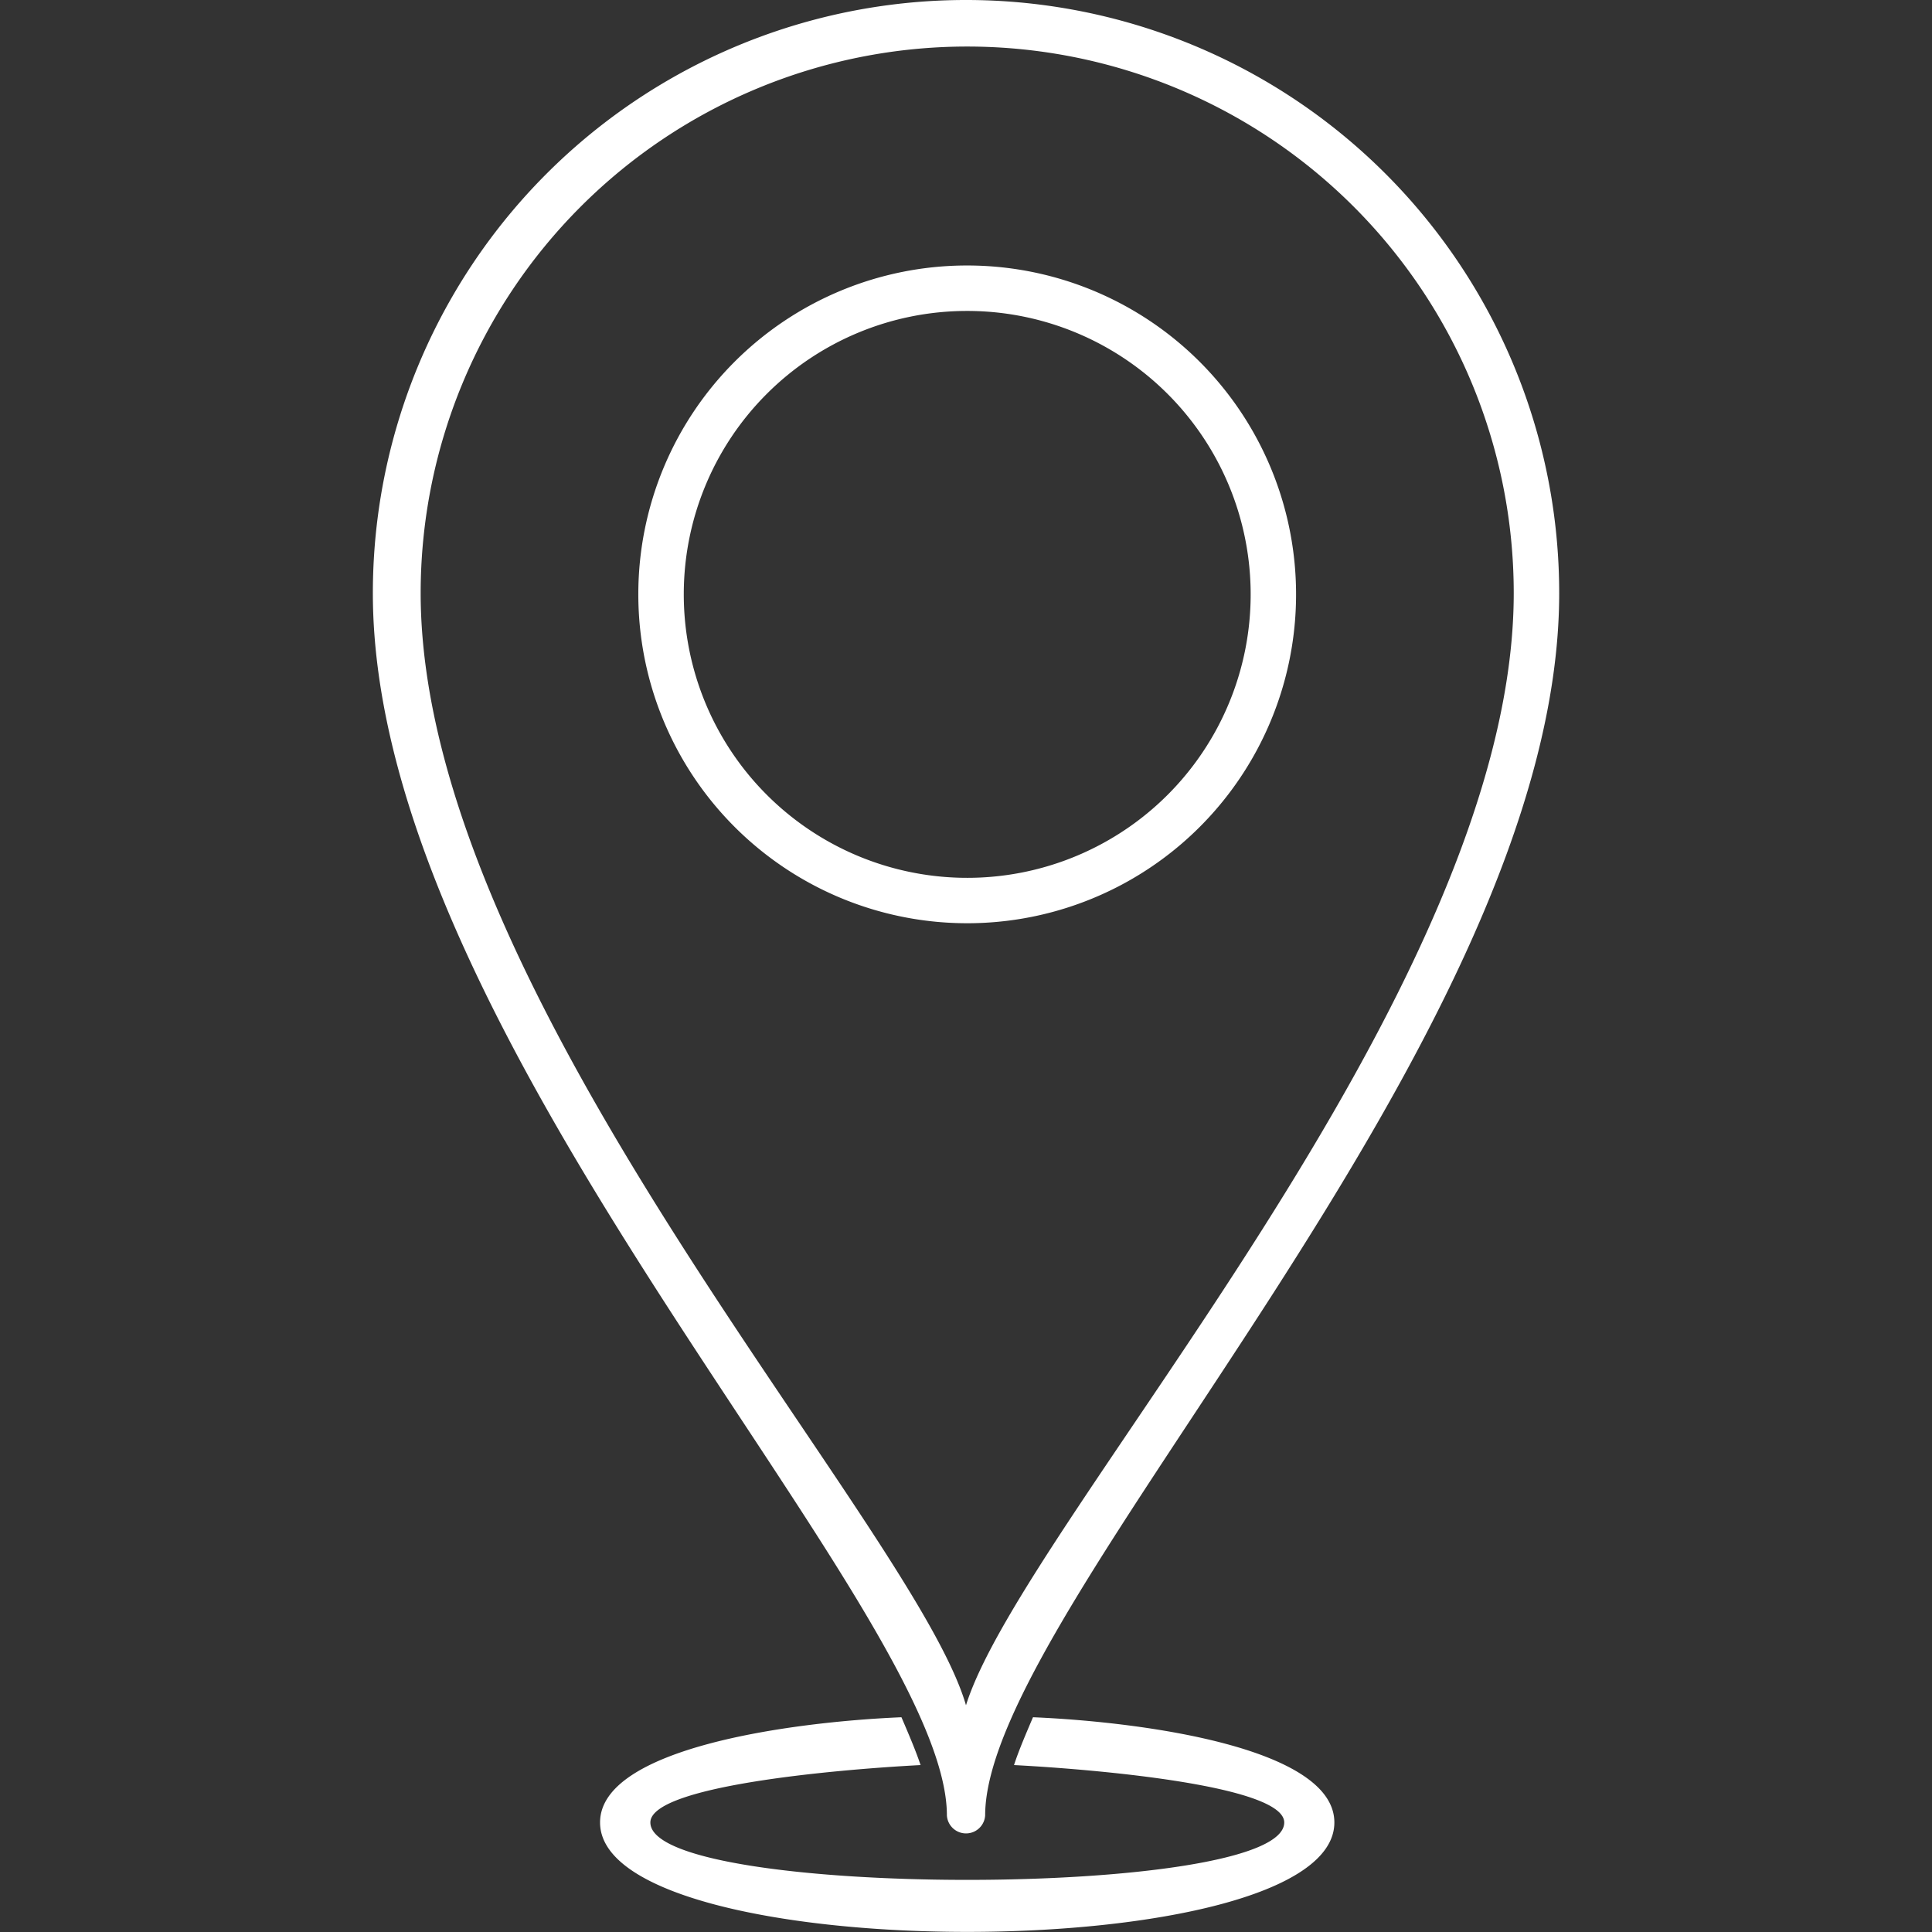 <svg xmlns="http://www.w3.org/2000/svg" xmlns:svgjs="http://svgjs.com/svgjs" xmlns:xlink="http://www.w3.org/1999/xlink" width="288" height="288"><rect width="100%" height="100%" fill="#333333" stroke="none"/><svg xmlns="http://www.w3.org/2000/svg" width="288" height="288" viewBox="0 0 46.977 76.504"><path fill="#fff" fill-rule="evenodd" d="M198.489,19a23.485,23.485,0,0,1,23.489,23.489c0,17.806-22.731,40.158-22.731,48.4a.759.759,0,0,1-1.515,0c0-8.24-22.731-30.592-22.731-48.4A23.485,23.485,0,0,1,198.489,19Zm2.652,68c4.451.189,11.934,1.231,11.934,4.167,0,5.777-29.077,5.777-29.077,0,0-2.936,7.482-3.978,11.934-4.167.284.663.568,1.326.758,1.894-3.6.189-10.7.852-10.7,2.273,0,3.031,25.1,3.031,25.1,0,0-1.421-7.1-2.084-10.7-2.273C200.572,88.33,200.857,87.667,201.141,87Zm19.037-44.515a21.642,21.642,0,0,0-43.284,0c0,16.006,19.511,36.843,21.594,44.041C200.762,79.237,220.178,58.4,220.178,42.489ZM198.489,29.513a13.023,13.023,0,1,1-12.976,12.976A13.016,13.016,0,0,1,198.489,29.513Zm0,1.8a11.224,11.224,0,1,1-11.176,11.176A11.217,11.217,0,0,1,198.489,31.313Z" class="colorrgba3505795 svgShape" transform="translate(-175 -19)"/></svg></svg>
